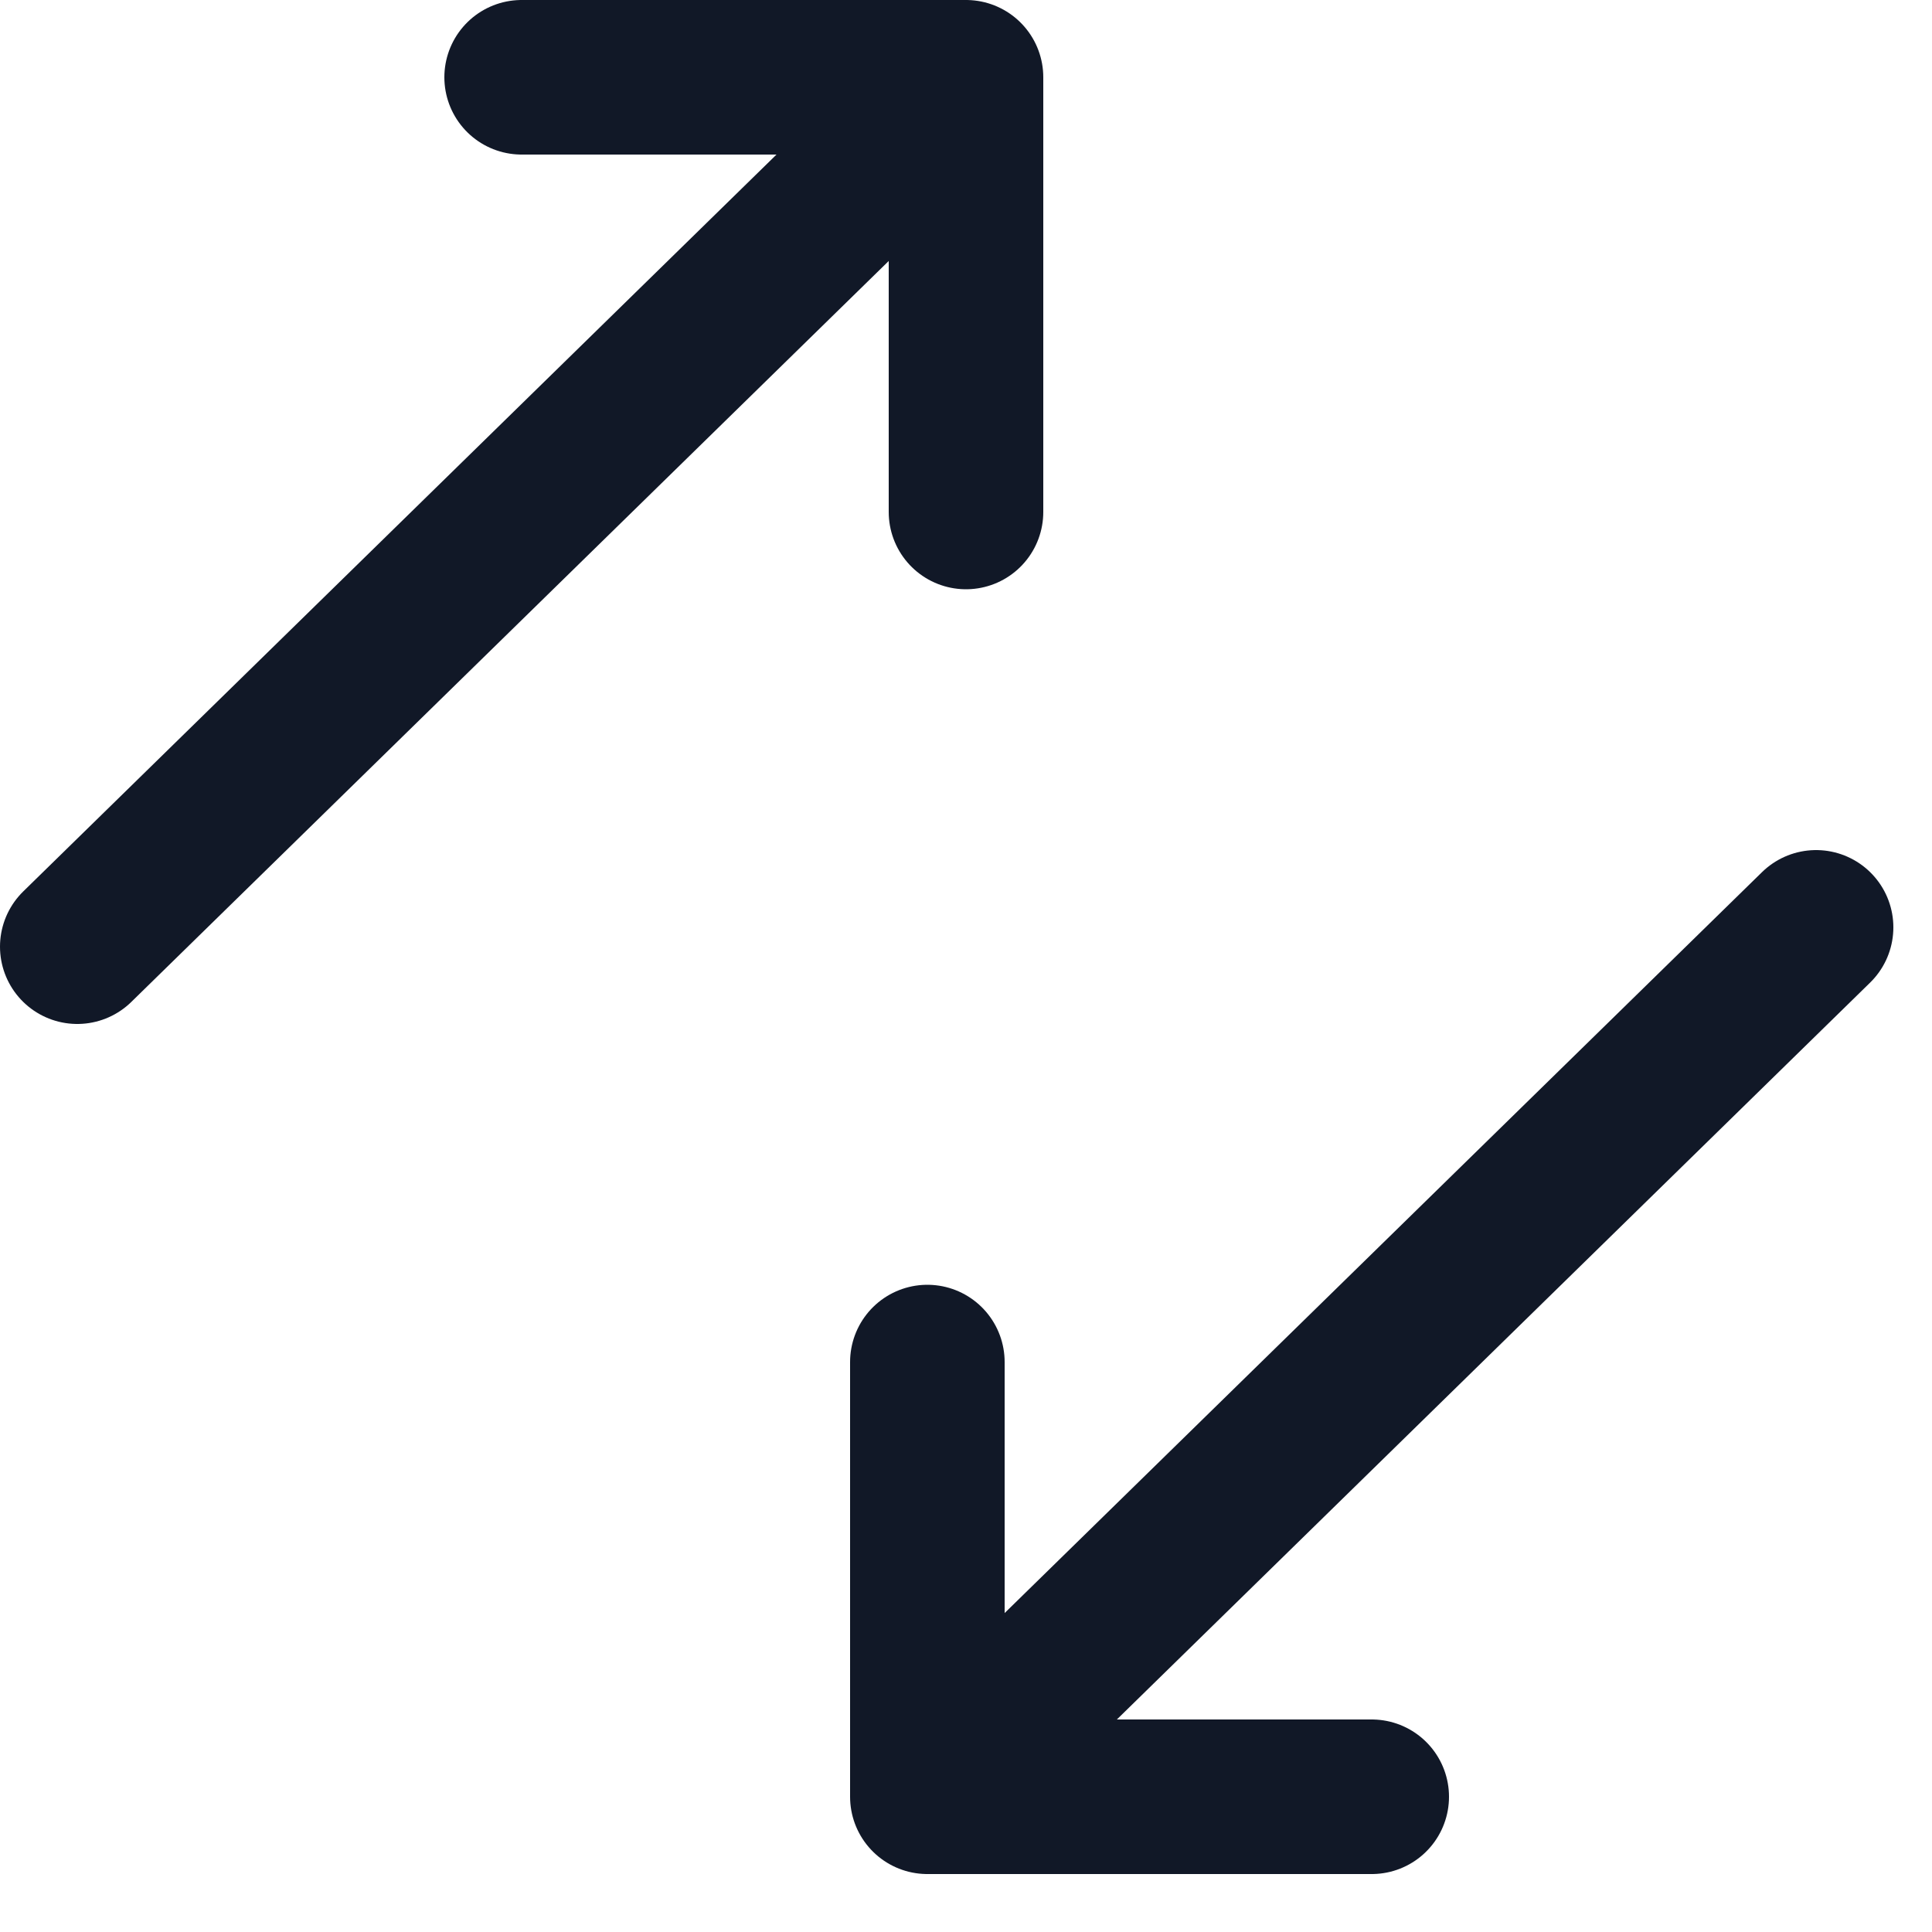 <svg width="25" height="25" viewBox="0 0 25 25" fill="none" xmlns="http://www.w3.org/2000/svg">
<path d="M23.5 12L12 23.25M12 23.25V17.625M12 23.25H17.75" stroke="#111827" stroke-width="2" stroke-linecap="round" stroke-linejoin="round"/>
<path d="M1 12.25L12.5 1M12.5 1V6.625M12.5 1H6.75" stroke="#111827" stroke-width="2" stroke-linecap="round" stroke-linejoin="round"/>
</svg>
